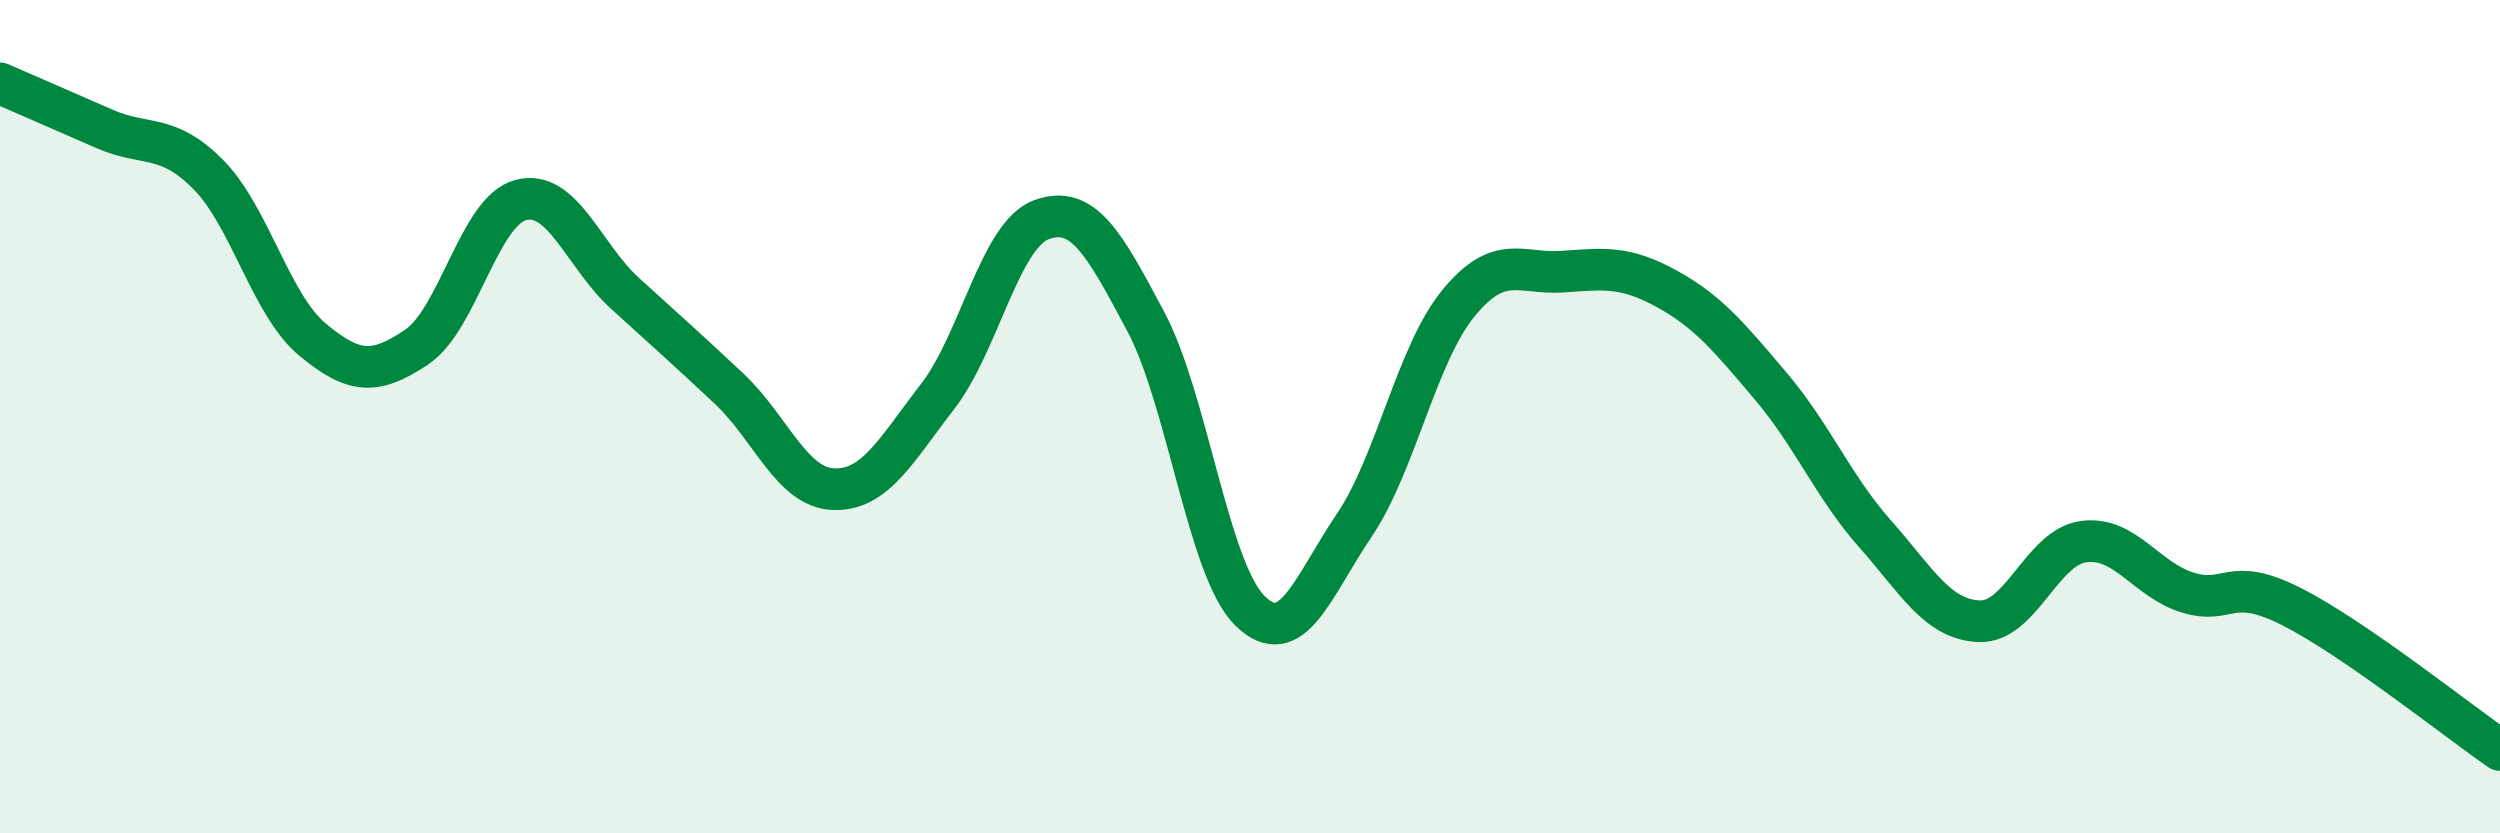 
    <svg width="60" height="20" viewBox="0 0 60 20" xmlns="http://www.w3.org/2000/svg">
      <path
        d="M 0,2 C 0.5,2.22 1.5,2.65 2.5,3.09 C 3.5,3.53 4,3.18 5,4.19 C 6,5.2 6.5,7.32 7.5,8.15 C 8.5,8.98 9,9 10,8.33 C 11,7.66 11.5,5.06 12.5,4.8 C 13.5,4.54 14,6.13 15,7.04 C 16,7.95 16.5,8.39 17.5,9.33 C 18.5,10.27 19,11.7 20,11.74 C 21,11.78 21.5,10.81 22.5,9.52 C 23.5,8.23 24,5.63 25,5.27 C 26,4.91 26.5,5.84 27.5,7.72 C 28.5,9.6 29,13.68 30,14.66 C 31,15.64 31.5,14.09 32.5,12.61 C 33.5,11.13 34,8.5 35,7.28 C 36,6.06 36.5,6.59 37.5,6.52 C 38.5,6.45 39,6.38 40,6.93 C 41,7.48 41.5,8.09 42.5,9.27 C 43.5,10.45 44,11.68 45,12.81 C 46,13.94 46.5,14.87 47.5,14.91 C 48.5,14.95 49,13.14 50,13 C 51,12.86 51.5,13.91 52.5,14.22 C 53.5,14.53 53.5,13.8 55,14.56 C 56.5,15.32 59,17.31 60,18L60 20L0 20Z"
        fill="#008740"
        opacity="0.1"
        stroke-linecap="round"
        stroke-linejoin="round"
      />
      <path
        d="M 0,2 C 0.5,2.22 1.5,2.65 2.5,3.09 C 3.5,3.53 4,3.18 5,4.19 C 6,5.2 6.5,7.32 7.5,8.15 C 8.5,8.98 9,9 10,8.33 C 11,7.66 11.5,5.06 12.5,4.8 C 13.5,4.54 14,6.13 15,7.04 C 16,7.95 16.5,8.39 17.5,9.33 C 18.5,10.27 19,11.7 20,11.74 C 21,11.78 21.5,10.81 22.5,9.52 C 23.5,8.23 24,5.63 25,5.27 C 26,4.91 26.5,5.84 27.5,7.72 C 28.5,9.6 29,13.68 30,14.66 C 31,15.64 31.5,14.09 32.5,12.61 C 33.5,11.13 34,8.5 35,7.28 C 36,6.06 36.5,6.59 37.5,6.52 C 38.5,6.45 39,6.38 40,6.93 C 41,7.48 41.5,8.09 42.5,9.27 C 43.5,10.45 44,11.68 45,12.81 C 46,13.94 46.5,14.87 47.5,14.91 C 48.5,14.95 49,13.14 50,13 C 51,12.86 51.5,13.91 52.5,14.22 C 53.5,14.53 53.5,13.8 55,14.56 C 56.5,15.32 59,17.31 60,18"
        stroke="#008740"
        stroke-width="1"
        fill="none"
        stroke-linecap="round"
        stroke-linejoin="round"
      />
    </svg>
  